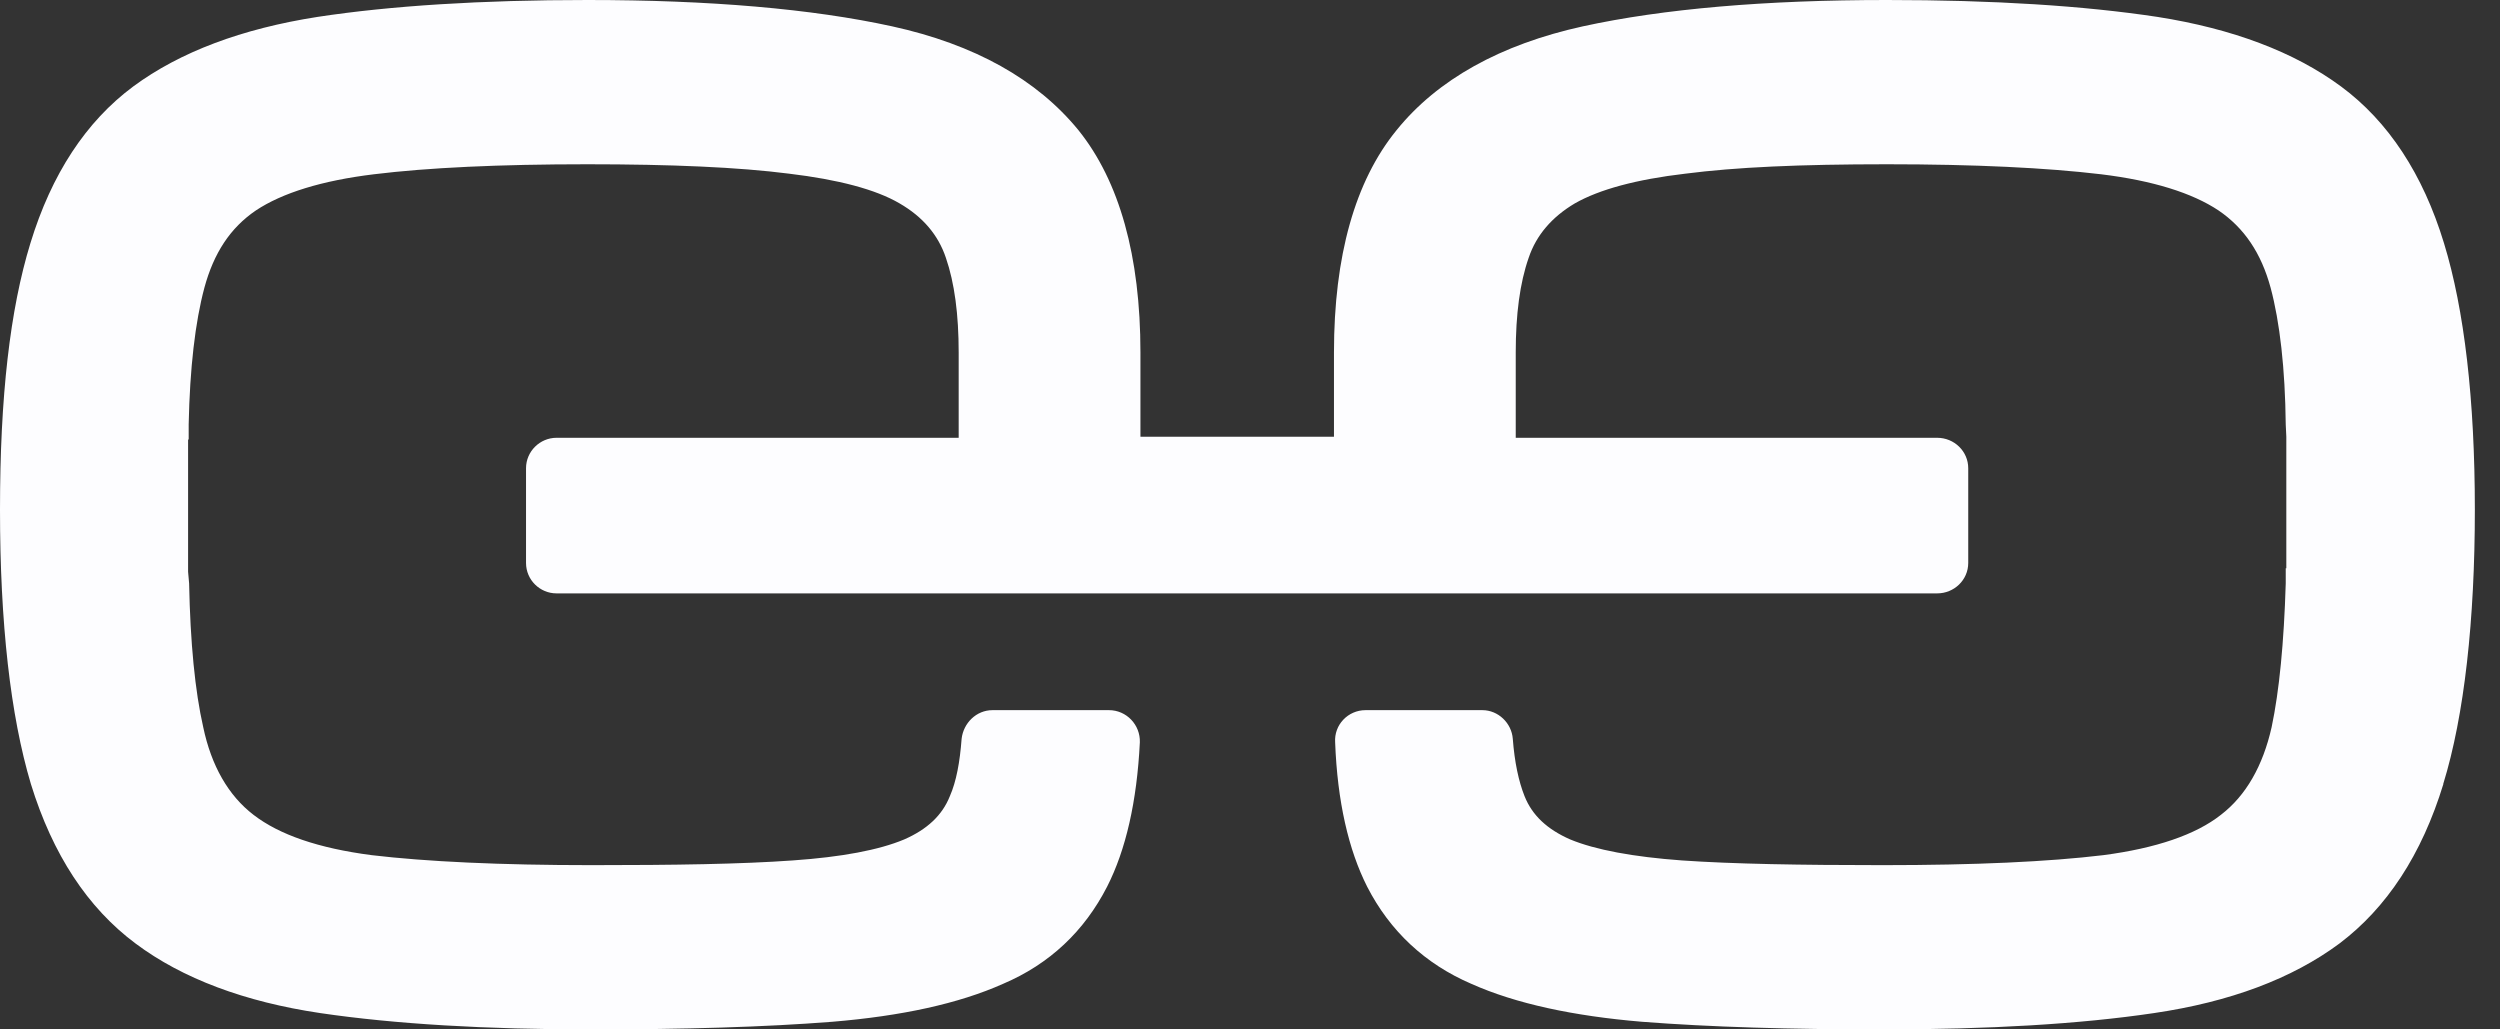 <svg xmlns="http://www.w3.org/2000/svg" width="17" height="7" viewBox="0 0 17 7" fill="none"><rect x="0" y="0" width="17" height="7" fill="#333333" stroke="none"/><path d="M15.908 6.416C16.23 6.173 16.468 5.812 16.615 5.331H16.614C16.758 4.865 16.829 4.213 16.829 3.466C16.829 2.719 16.758 2.107 16.619 1.653C16.476 1.184 16.241 0.826 15.919 0.588C15.601 0.353 15.18 0.195 14.671 0.115C14.17 0.039 13.554 0 12.831 0C12.004 0 11.309 0.06 10.764 0.179C10.204 0.302 9.774 0.541 9.496 0.886C9.214 1.232 9.071 1.741 9.071 2.397V2.97H7.755V2.397C7.755 1.741 7.612 1.232 7.334 0.886C7.052 0.54 6.627 0.302 6.066 0.179C5.522 0.06 4.826 0 3.995 0C3.276 0 2.656 0.039 2.159 0.115C1.646 0.195 1.224 0.353 0.906 0.588C0.584 0.827 0.35 1.185 0.207 1.653C0.068 2.106 0 2.695 0 3.466C0 4.237 0.071 4.865 0.21 5.331C0.358 5.811 0.596 6.173 0.922 6.416C1.24 6.654 1.665 6.813 2.178 6.889C2.687 6.964 3.308 7 4.023 7C4.651 7 5.203 6.984 5.66 6.948C6.129 6.909 6.519 6.825 6.821 6.69C7.138 6.555 7.373 6.332 7.528 6.03C7.656 5.779 7.731 5.45 7.751 5.048C7.755 4.929 7.66 4.829 7.541 4.829H6.749C6.639 4.829 6.551 4.917 6.539 5.024C6.527 5.183 6.503 5.314 6.459 5.414C6.407 5.545 6.304 5.64 6.149 5.708C5.978 5.78 5.723 5.828 5.39 5.851C5.043 5.876 4.586 5.883 4.022 5.883C3.402 5.883 2.897 5.859 2.527 5.815C2.165 5.768 1.899 5.676 1.724 5.541C1.553 5.41 1.437 5.207 1.382 4.945C1.326 4.699 1.294 4.369 1.286 3.967L1.279 3.888V2.989H1.283V2.886C1.291 2.504 1.327 2.191 1.39 1.956C1.454 1.721 1.565 1.55 1.74 1.431C1.919 1.312 2.189 1.228 2.543 1.185C2.909 1.14 3.398 1.117 3.994 1.117C4.563 1.117 5.024 1.137 5.366 1.181C5.7 1.221 5.955 1.288 6.117 1.383C6.276 1.475 6.38 1.598 6.432 1.753C6.491 1.924 6.519 2.139 6.519 2.397V2.977H3.784C3.672 2.977 3.577 3.069 3.577 3.184V3.828C3.577 3.944 3.672 4.035 3.784 4.035H13.173C13.288 4.035 13.384 3.944 13.384 3.828V3.184C13.384 3.069 13.289 2.977 13.173 2.977H10.307V2.397C10.307 2.139 10.335 1.924 10.395 1.753C10.447 1.598 10.554 1.475 10.709 1.383C10.876 1.288 11.127 1.22 11.46 1.181C11.802 1.137 12.236 1.117 12.832 1.117C13.428 1.117 13.917 1.141 14.287 1.185C14.64 1.228 14.907 1.312 15.086 1.431C15.261 1.55 15.376 1.721 15.44 1.956C15.503 2.19 15.539 2.509 15.543 2.886L15.547 2.97V3.864H15.543V3.967C15.531 4.369 15.499 4.699 15.447 4.945C15.388 5.207 15.273 5.41 15.102 5.541C14.931 5.676 14.661 5.768 14.303 5.815C13.929 5.86 13.428 5.883 12.804 5.883C12.244 5.883 11.782 5.875 11.437 5.851C11.107 5.827 10.848 5.779 10.677 5.708C10.522 5.64 10.419 5.545 10.367 5.414C10.327 5.314 10.299 5.183 10.287 5.024C10.279 4.917 10.188 4.829 10.08 4.829H9.286C9.166 4.829 9.071 4.929 9.079 5.048C9.094 5.45 9.17 5.779 9.297 6.03C9.452 6.332 9.691 6.555 10.005 6.69C10.307 6.825 10.7 6.909 11.165 6.948C11.627 6.984 12.175 7 12.803 7C13.522 7 14.143 6.964 14.647 6.889C15.164 6.813 15.586 6.655 15.908 6.416Z" fill="#FDFDFF"></path></svg>